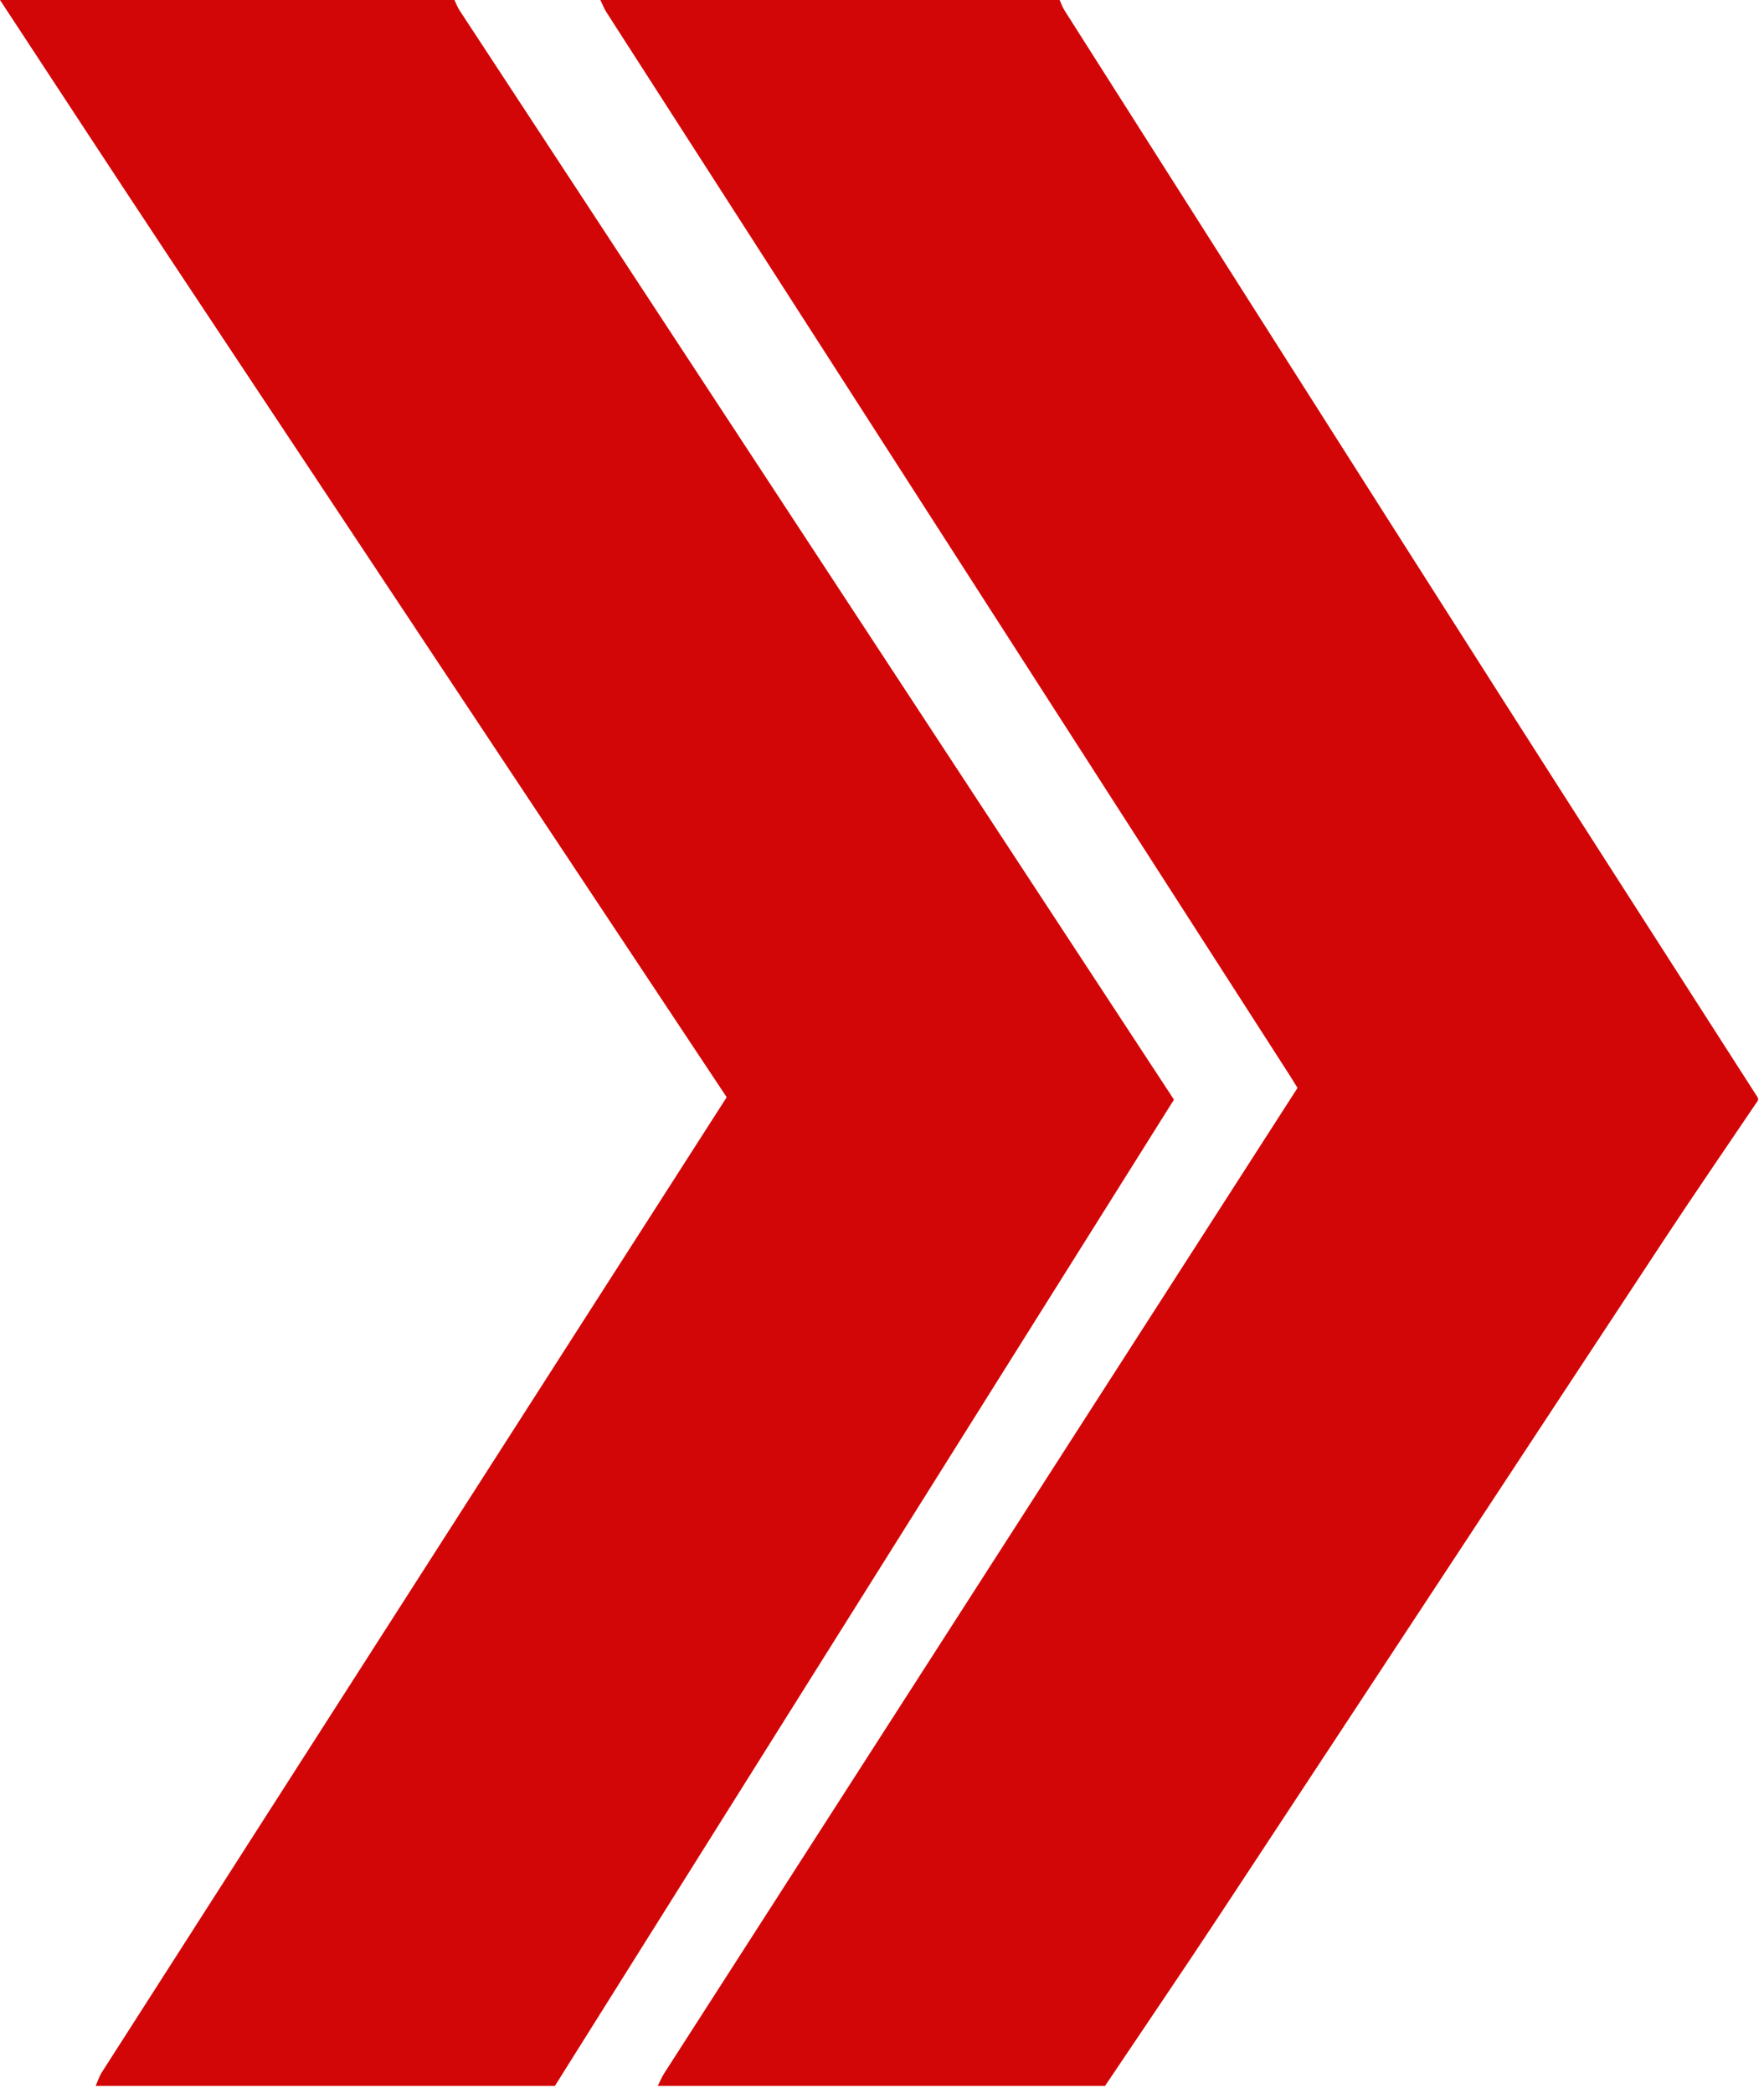 <svg xmlns="http://www.w3.org/2000/svg" xml:space="preserve" style="fill-rule:evenodd;clip-rule:evenodd;stroke-linejoin:round;stroke-miterlimit:1.414" viewBox="0 0 177 210">  <path fill="#d20607" d="M176.4 110.16v.24c-3.181 4.714-6.406 9.398-9.534 14.147-14.768 22.411-29.499 44.846-44.268 67.256-3.859 5.856-7.81 11.653-11.718 17.477H66c.212-.419.387-.861.64-1.253 11.829-18.414 23.665-36.824 35.5-55.234 9.349-14.542 18.697-29.085 28.053-43.641-.265-.427-.488-.801-.723-1.167C106.6 72.409 83.729 36.833 60.865 1.253 60.614.863 60.446.419 60.24 0h46.08c.165.353.292.729.499 1.054 14.607 22.983 29.203 45.973 43.839 68.937 8.547 13.411 17.159 26.781 25.742 40.169" style="fill-rule:nonzero"></path>  <path fill="#d20607" d="M55.68 209.28H9.6c.205-.458.354-.952.622-1.37 10.785-16.847 21.58-33.687 32.374-50.527l30.319-47.298C54.198 81.889 35.507 53.75 16.837 25.597 11.193 17.086 5.611 8.533 0 0h45.6c.167.346.298.715.507 1.034 15.067 22.978 30.14 45.952 45.212 68.928 8.823 13.449 17.644 26.899 26.476 40.365L55.68 209.28" style="fill-rule:nonzero"></path></svg>